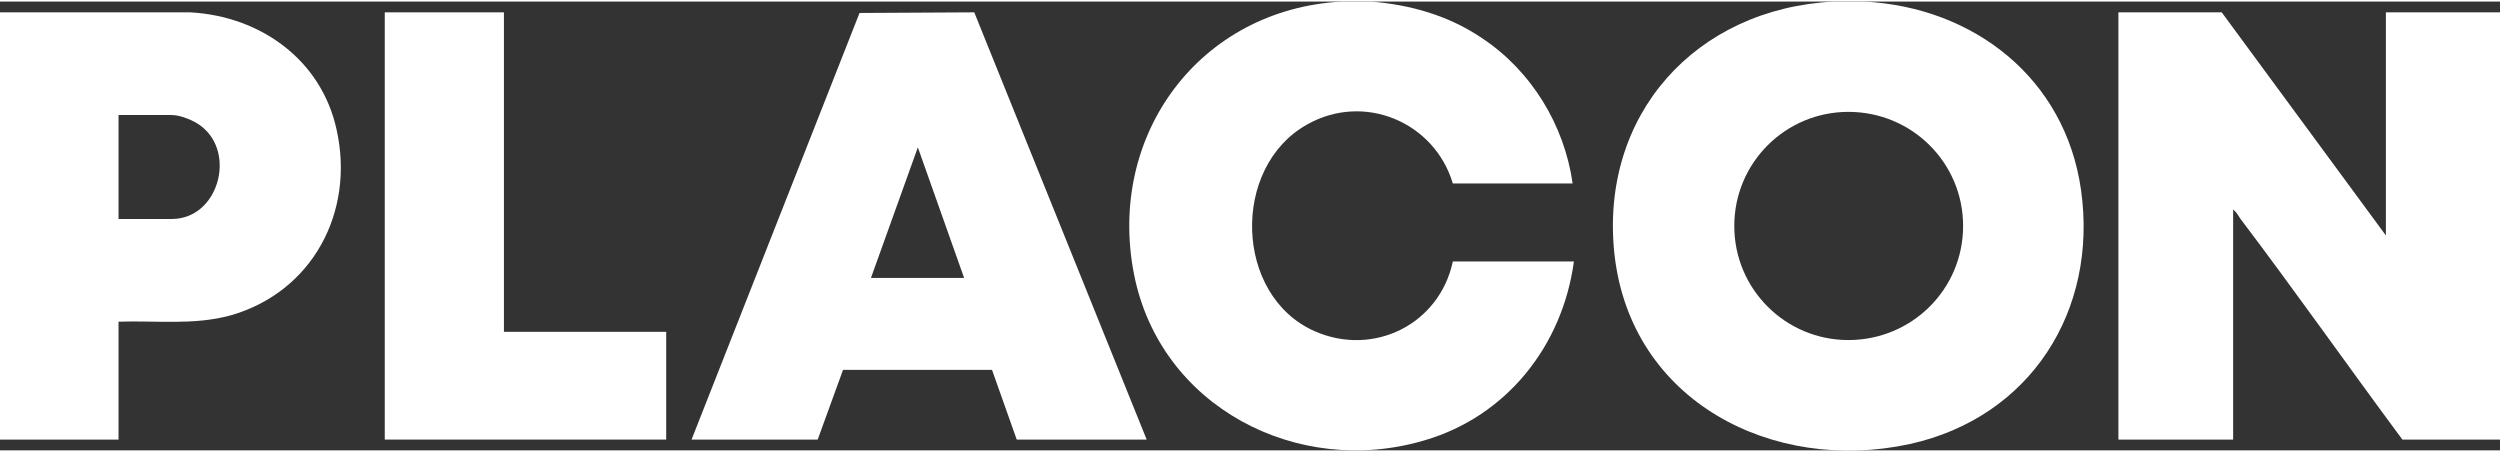 <?xml version="1.0" encoding="UTF-8"?>
<!DOCTYPE svg PUBLIC "-//W3C//DTD SVG 1.1//EN" "http://www.w3.org/Graphics/SVG/1.1/DTD/svg11.dtd">
<!-- Creator: CorelDRAW -->
<svg xmlns="http://www.w3.org/2000/svg" xml:space="preserve" width="260px" height="47px" version="1.1" shape-rendering="geometricPrecision" text-rendering="geometricPrecision" image-rendering="optimizeQuality" fill-rule="evenodd" clip-rule="evenodd"
viewBox="0 0 39.44 7.08"
 xmlns:xlink="http://www.w3.org/1999/xlink"
 xmlns:xodm="http://www.corel.com/coreldraw/odm/2003">
 <rect x="0" y="0" width="39.44" height="7.08" fill="#333333" stroke="none"/>
 <g id="Camada_x0020_1">
  <g id="_2008980130176">
   <path fill="white" fill-rule="nonzero" d="M30.97 3.54c0,-1 -0.81,-1.8 -1.81,-1.8 -0.99,0 -1.8,0.8 -1.8,1.8 0,1 0.81,1.8 1.8,1.8 1,0 1.81,-0.8 1.81,-1.8zm-1.56 -3.54c1.73,0.09 3.17,1.21 3.42,2.97 0.27,1.91 -0.8,3.59 -2.7,4.01 -2.16,0.47 -4.4,-0.67 -4.66,-2.99 -0.24,-2.2 1.28,-3.88 3.46,-3.99l0.48 0z"/>
   <path fill="white" fill-rule="nonzero" d="M21.63 0c0.62,0.05 1.22,0.22 1.74,0.57 0.79,0.52 1.31,1.38 1.44,2.3l-1.89 0c-0.29,-0.97 -1.4,-1.44 -2.3,-0.93 -1.2,0.67 -1.15,2.7 0.12,3.26 0.93,0.41 1.97,-0.11 2.18,-1.1l1.91 0c-0.18,1.33 -1.06,2.44 -2.35,2.82 -2.01,0.6 -4.18,-0.53 -4.59,-2.62 -0.43,-2.2 1.04,-4.18 3.28,-4.3l0.46 0z"/>
   <path fill="white" fill-rule="nonzero" d="M37.64 3.69l0 -3.52 1.8 0 0 6.74 -1.54 0c-0.86,-1.16 -1.69,-2.34 -2.56,-3.49 -0.03,-0.05 -0.07,-0.11 -0.11,-0.14l0 3.63 -1.81 0 0 -6.74 1.63 0 2.59 3.52z"/>
   <path fill="white" fill-rule="nonzero" d="M15.21 4.36l-0.73 -2.06 -0.74 2.06 1.47 0zm-4.3 2.55l2.65 -6.73 1.81 -0.01 2.72 6.74 -2.05 0 -0.39 -1.1 -2.35 0 -0.4 1.1 -1.99 0z"/>
   <path fill="white" fill-rule="nonzero" d="M1.87 3.43l0.84 0c0.73,0 1.02,-1.03 0.47,-1.46 -0.11,-0.09 -0.33,-0.18 -0.47,-0.18l-0.84 0 0 1.64zm0 1.62l0 1.86 -1.87 0 0 -6.74 3 0c1.11,0.06 2.07,0.75 2.31,1.85 0.29,1.3 -0.38,2.56 -1.67,2.93 -0.58,0.16 -1.18,0.08 -1.77,0.1z"/>
   <polygon fill="white" fill-rule="nonzero" points="7.95,0.17 7.95,5.21 10.51,5.21 10.51,6.91 6.07,6.91 6.07,0.17 "/>
  </g>
 </g>
</svg>
